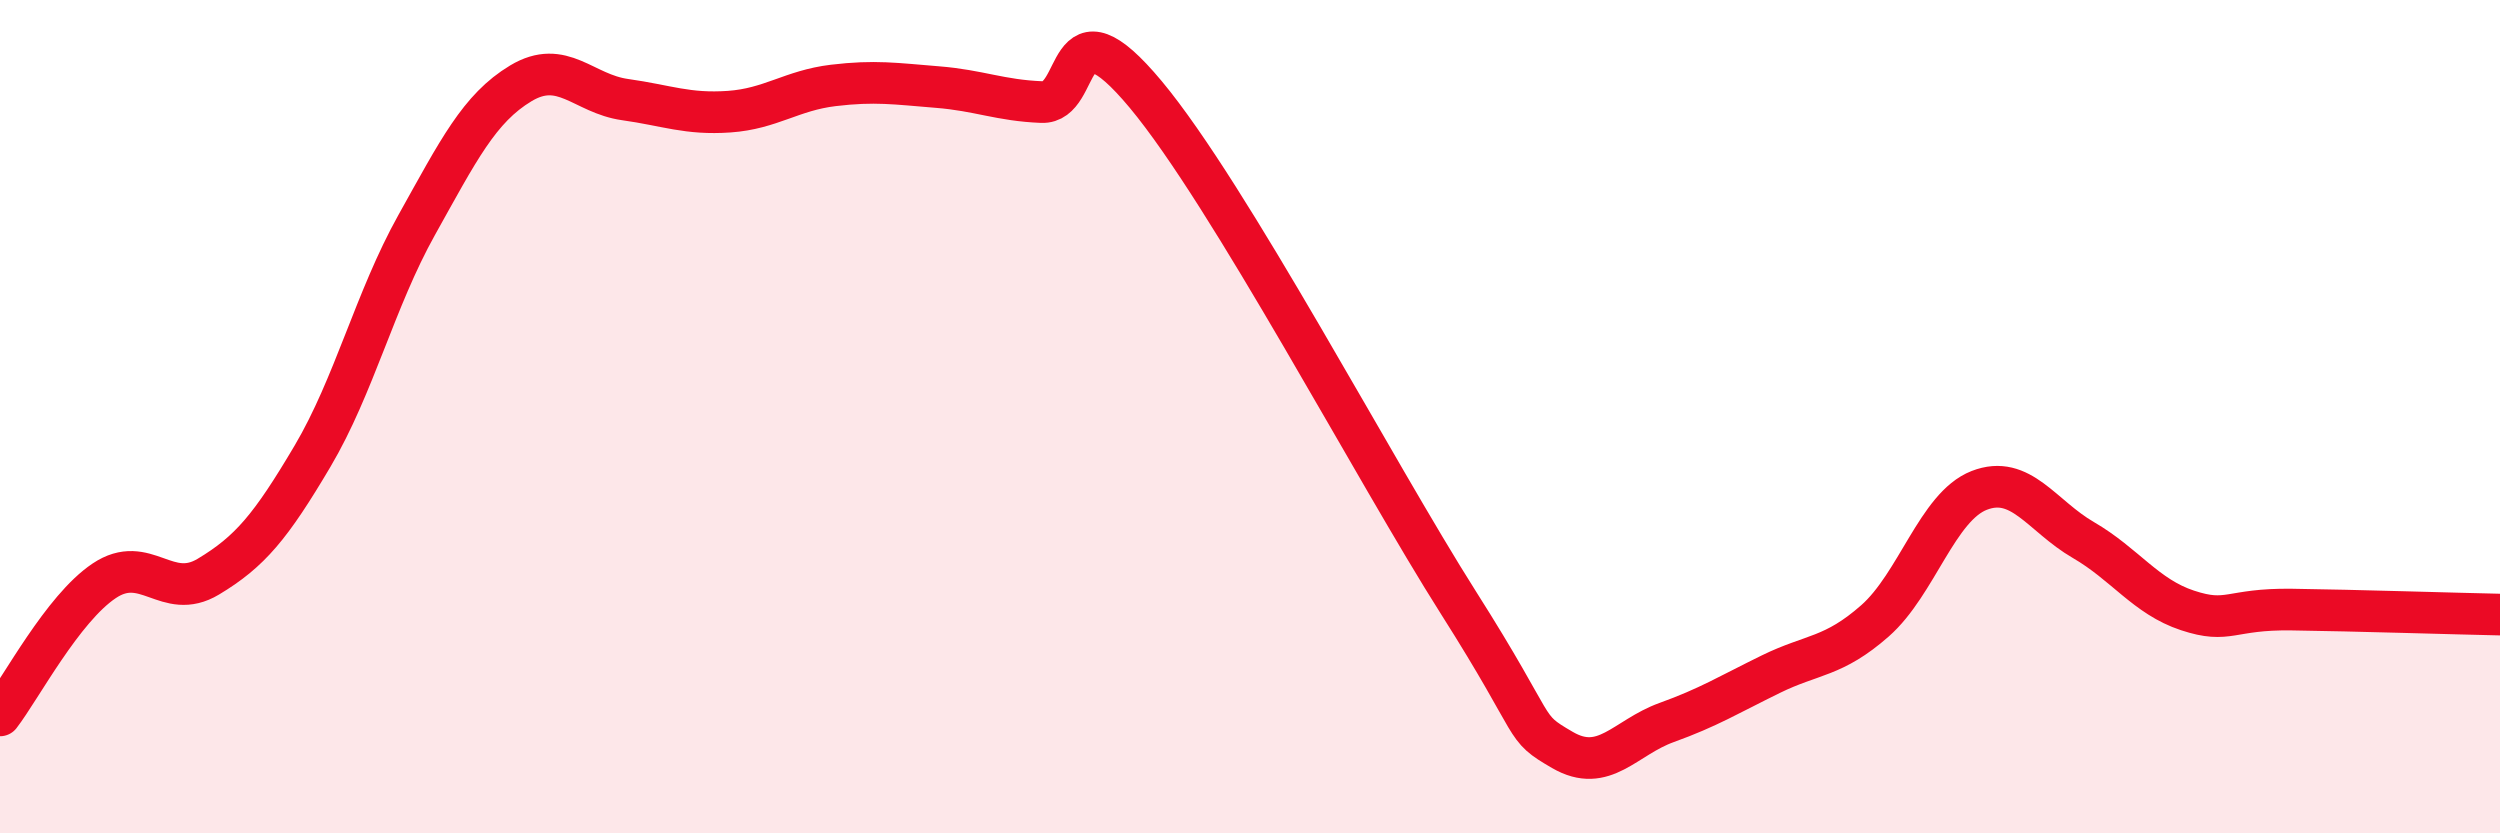 
    <svg width="60" height="20" viewBox="0 0 60 20" xmlns="http://www.w3.org/2000/svg">
      <path
        d="M 0,17.17 C 0.5,16.52 1.5,14.61 2.5,13.94 C 3.5,13.27 4,14.44 5,13.84 C 6,13.24 6.5,12.64 7.5,10.95 C 8.5,9.26 9,7.19 10,5.4 C 11,3.61 11.5,2.6 12.5,2 C 13.5,1.4 14,2.25 15,2.39 C 16,2.53 16.5,2.75 17.5,2.68 C 18.5,2.61 19,2.17 20,2.05 C 21,1.93 21.5,2.01 22.5,2.09 C 23.5,2.17 24,2.41 25,2.45 C 26,2.49 25.5,-0.13 27.5,2.27 C 29.5,4.67 33,11.31 35,14.46 C 37,17.61 36.5,17.42 37.5,18 C 38.5,18.58 39,17.7 40,17.34 C 41,16.98 41.5,16.67 42.5,16.18 C 43.5,15.69 44,15.78 45,14.9 C 46,14.02 46.5,12.16 47.5,11.77 C 48.5,11.38 49,12.38 50,12.96 C 51,13.54 51.5,14.32 52.5,14.65 C 53.5,14.98 53.5,14.61 55,14.63 C 56.5,14.65 59,14.73 60,14.75L60 20L0 20Z"
        fill="#EB0A25"
        opacity="0.1"
        stroke-linecap="round"
        stroke-linejoin="round"
      />
      <path
        d="M 0,17.17 C 0.5,16.52 1.5,14.61 2.5,13.94 C 3.5,13.27 4,14.44 5,13.84 C 6,13.24 6.5,12.64 7.5,10.95 C 8.5,9.26 9,7.19 10,5.4 C 11,3.61 11.5,2.6 12.5,2 C 13.5,1.4 14,2.25 15,2.39 C 16,2.53 16.5,2.75 17.5,2.68 C 18.5,2.61 19,2.17 20,2.05 C 21,1.93 21.5,2.01 22.5,2.09 C 23.5,2.17 24,2.41 25,2.45 C 26,2.49 25.5,-0.13 27.5,2.27 C 29.5,4.67 33,11.31 35,14.46 C 37,17.61 36.5,17.42 37.5,18 C 38.5,18.58 39,17.7 40,17.34 C 41,16.98 41.5,16.67 42.5,16.18 C 43.5,15.69 44,15.78 45,14.9 C 46,14.02 46.5,12.16 47.5,11.77 C 48.5,11.38 49,12.38 50,12.96 C 51,13.54 51.5,14.32 52.5,14.65 C 53.5,14.98 53.5,14.61 55,14.63 C 56.5,14.65 59,14.73 60,14.75"
        stroke="#EB0A25"
        stroke-width="1"
        fill="none"
        stroke-linecap="round"
        stroke-linejoin="round"
      />
    </svg>
  
